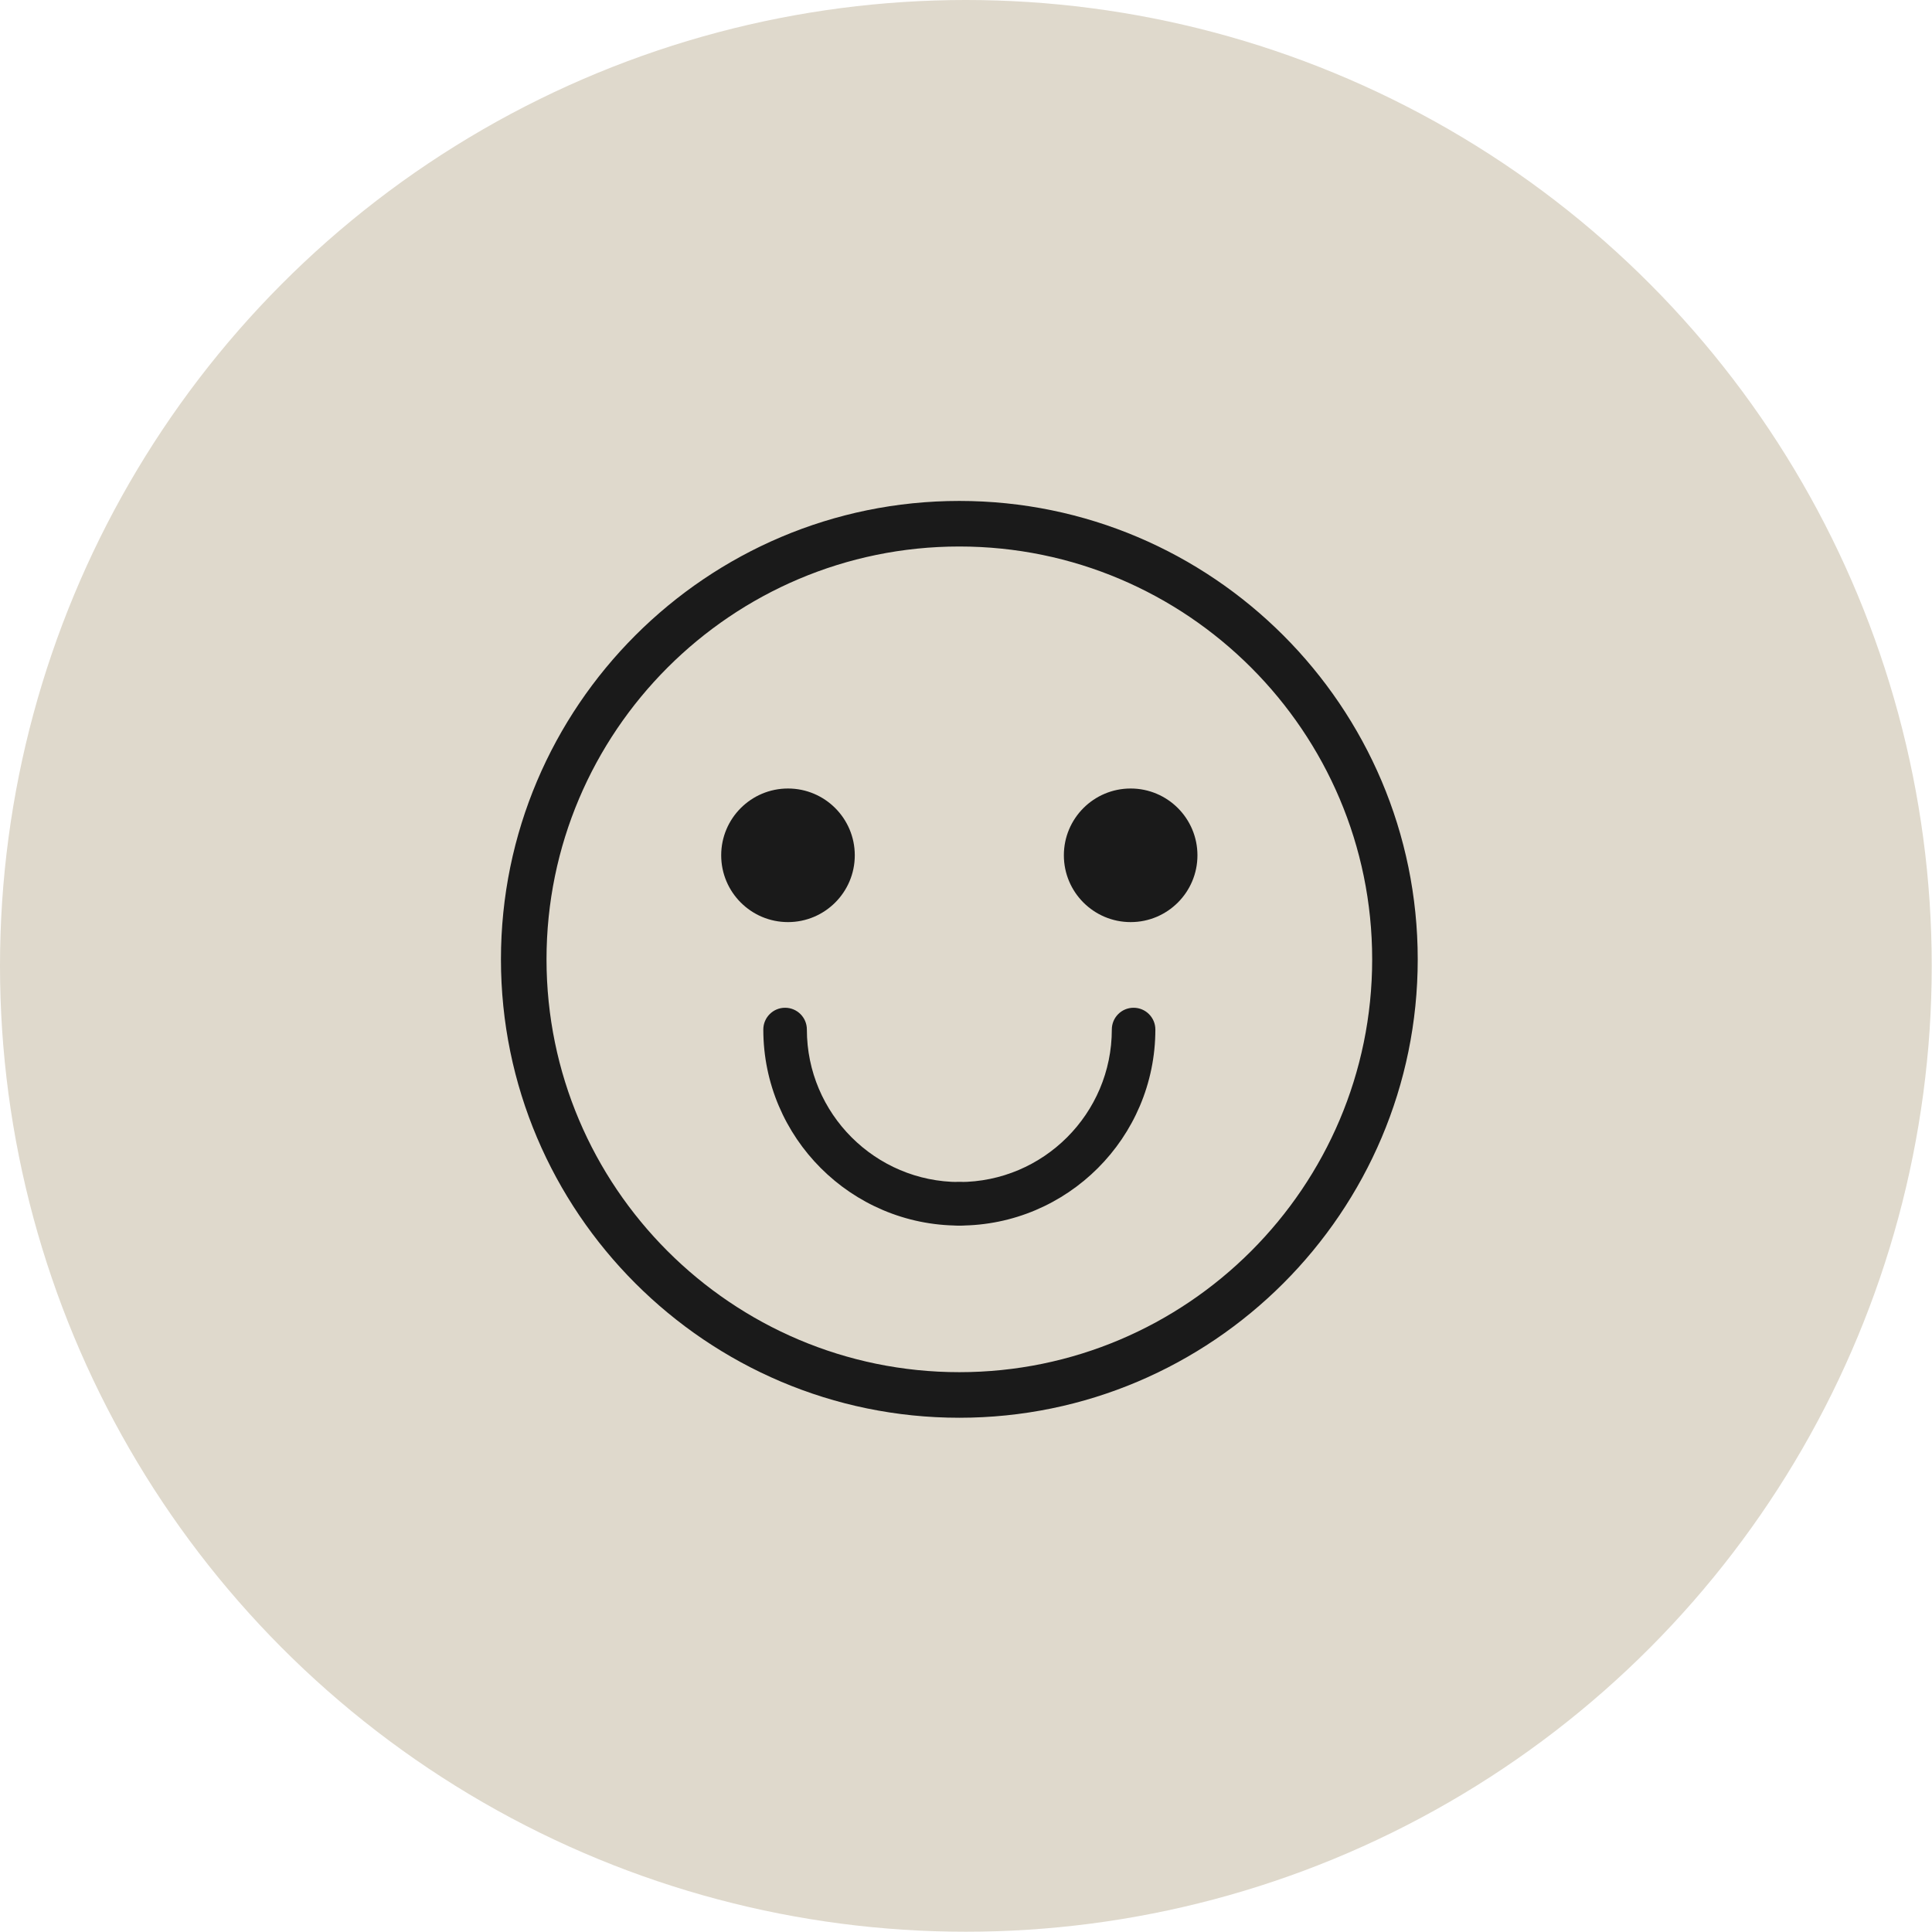 <svg width="145" height="145" viewBox="0 0 145 145" fill="none" xmlns="http://www.w3.org/2000/svg">
<circle cx="72.49" cy="72.49" r="72.49" fill="#DFD9CC"/>
<path d="M72 106.405C53.03 106.405 37.597 90.971 37.597 72C37.597 53.03 53.03 37.596 72 37.596C90.97 37.596 106.403 53.03 106.403 72C106.403 90.971 90.97 106.405 72 106.405ZM72 41.016C54.916 41.016 41.017 54.916 41.017 72C41.017 89.084 54.915 102.984 72 102.984C89.085 102.984 102.984 89.084 102.984 72C102.984 54.916 89.084 41.016 72 41.016Z" fill="#1A1A1A"/>
<path d="M59.14 69.205C61.908 69.205 64.153 66.96 64.153 64.192C64.153 61.423 61.908 59.179 59.14 59.179C56.371 59.179 54.127 61.423 54.127 64.192C54.127 66.96 56.371 69.205 59.14 69.205Z" fill="#1A1A1A"/>
<path d="M84.858 69.205C87.626 69.205 89.87 66.96 89.87 64.192C89.87 61.423 87.626 59.179 84.858 59.179C82.089 59.179 79.845 61.423 79.845 64.192C79.845 66.96 82.089 69.205 84.858 69.205Z" fill="#1A1A1A"/>
<path d="M72 91.981C63.887 91.981 57.288 85.382 57.288 77.269C57.288 76.365 58.02 75.634 58.922 75.634C59.825 75.634 60.557 76.365 60.557 77.269C60.557 83.578 65.69 88.713 72 88.713C72.903 88.713 73.634 89.443 73.634 90.346C73.634 91.249 72.903 91.981 72 91.981Z" fill="#1A1A1A"/>
<path d="M72 91.981C71.098 91.981 70.366 91.249 70.366 90.346C70.366 89.443 71.098 88.713 72 88.713C78.309 88.713 83.444 83.578 83.444 77.269C83.444 76.365 84.174 75.634 85.077 75.634C85.98 75.634 86.712 76.365 86.712 77.269C86.712 85.382 80.113 91.981 72 91.981Z" fill="#1A1A1A"/>
</svg>
